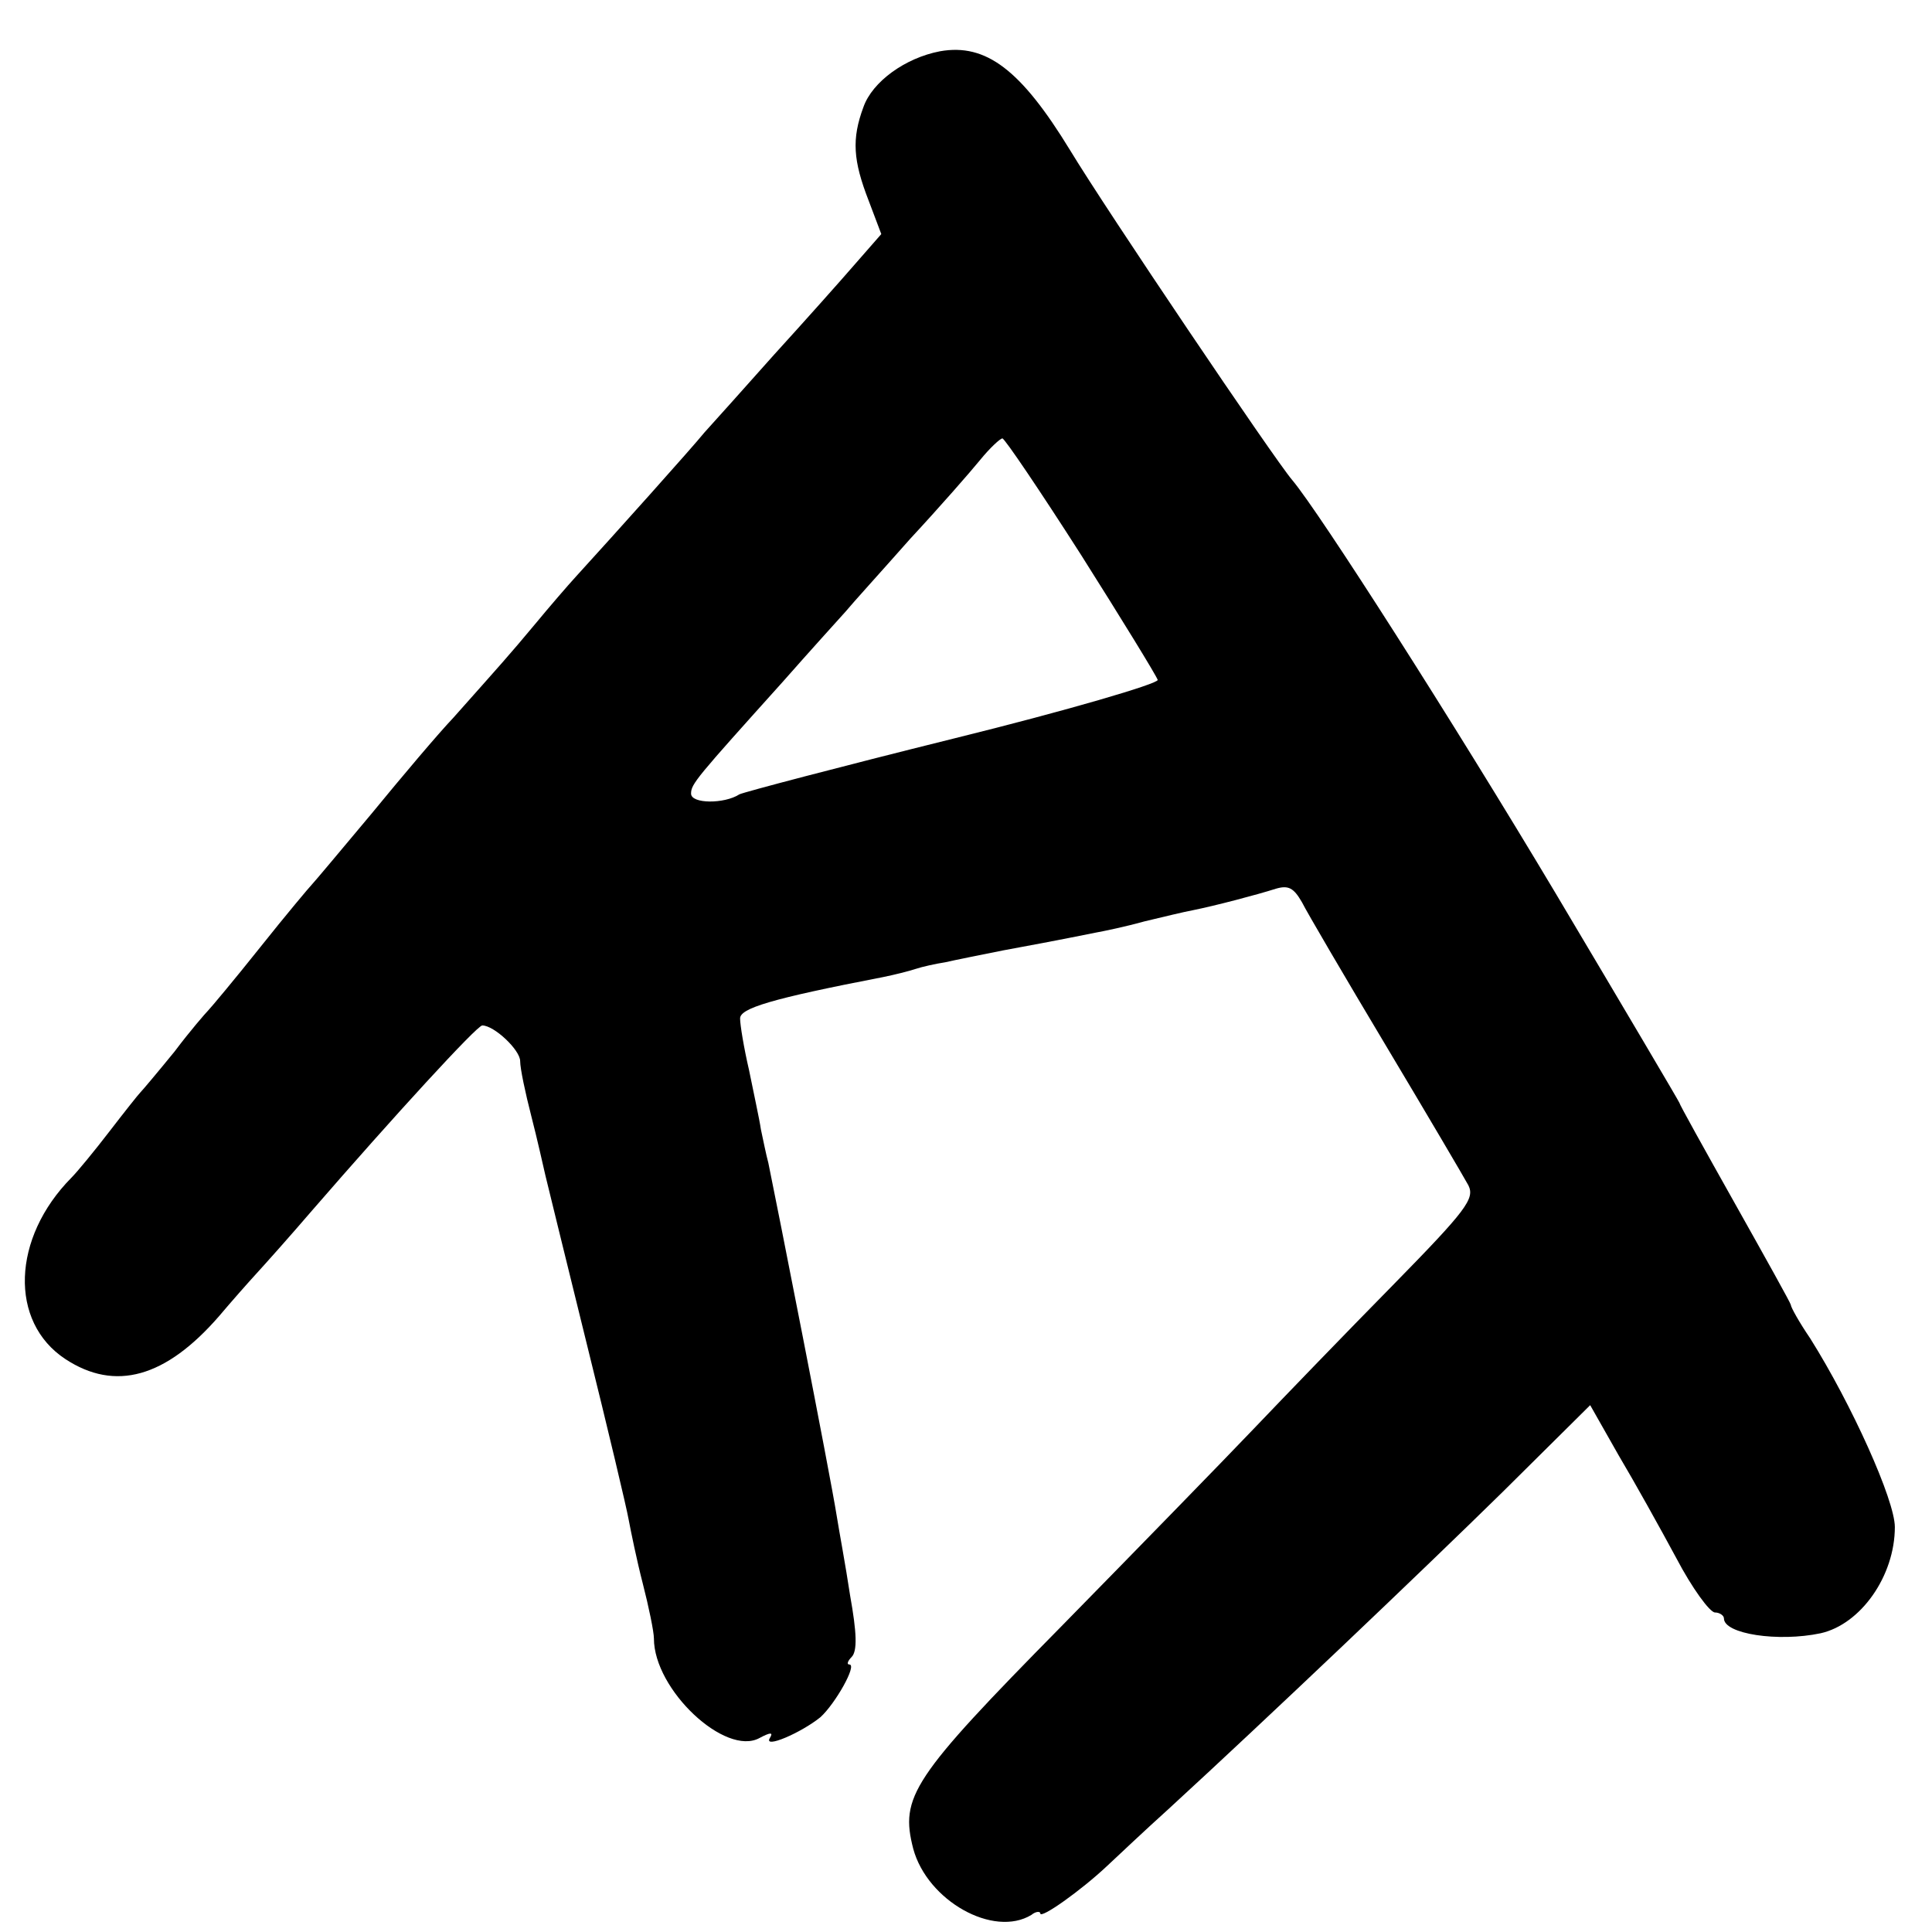 <?xml version="1.0" standalone="no"?>
<!DOCTYPE svg PUBLIC "-//W3C//DTD SVG 20010904//EN"
 "http://www.w3.org/TR/2001/REC-SVG-20010904/DTD/svg10.dtd">
<svg version="1.0" xmlns="http://www.w3.org/2000/svg"
 width="260pt" height="260pt" viewBox="0 0 260 260"
 preserveAspectRatio="xMidYMid meet">
<g transform="translate(0,260) scale(0.1,-0.1)"
fill="#000000" stroke="none">
<path d="M1265 2531 c-47 -9 -91 -41 -103 -75 -16 -43 -14 -72 7 -126 l17 -45
-35 -40 c-19 -22 -68 -77 -109 -122 -41 -46 -83 -93 -94 -105 -17 -21 -121
-137 -173 -194 -11 -12 -36 -41 -55 -64 -35 -42 -46 -54 -110 -126 -20 -21
-69 -79 -110 -129 -41 -49 -77 -92 -80 -95 -3 -3 -35 -41 -70 -85 -35 -44 -67
-82 -70 -85 -3 -3 -24 -27 -45 -55 -22 -27 -43 -52 -46 -55 -3 -3 -22 -27 -42
-53 -20 -26 -43 -54 -51 -62 -80 -81 -84 -194 -8 -244 67 -44 135 -25 207 58
16 19 39 45 50 57 11 12 45 50 75 85 111 128 222 249 229 249 16 0 51 -33 51
-48 0 -10 7 -43 15 -74 8 -31 16 -67 19 -80 3 -12 28 -115 56 -228 28 -113 53
-218 56 -235 3 -16 11 -55 19 -86 8 -31 15 -65 15 -74 0 -69 96 -159 142 -134
15 8 19 8 14 0 -9 -15 42 7 68 28 20 18 50 71 39 71 -4 0 -2 5 3 10 8 8 7 33
-2 83 -6 40 -15 88 -18 107 -9 57 -82 427 -92 475 -3 11 -7 31 -10 45 -2 14
-10 50 -16 80 -7 30 -12 61 -12 69 -1 14 42 27 192 56 15 3 35 8 44 11 9 3 27
7 40 9 13 3 48 10 78 16 87 16 104 20 125 24 11 2 40 8 65 15 25 6 54 13 65
15 30 6 87 21 112 29 17 5 24 1 35 -18 7 -14 58 -101 113 -193 55 -92 105
-177 111 -188 9 -18 -2 -33 -102 -135 -62 -63 -146 -150 -187 -193 -41 -43
-158 -163 -259 -266 -201 -204 -217 -229 -199 -299 19 -70 108 -120 159 -89 6
5 12 5 12 2 0 -8 55 31 90 64 15 14 52 49 82 76 134 123 341 320 450 427 l118
117 38 -67 c22 -37 57 -100 78 -139 21 -40 45 -73 52 -73 6 0 12 -4 12 -8 0
-21 73 -32 130 -20 54 12 100 77 100 143 0 36 -58 165 -114 254 -15 22 -26 42
-26 45 0 2 -34 63 -75 136 -41 73 -75 134 -75 136 0 1 -75 128 -166 281 -139
233 -318 513 -355 557 -24 28 -250 363 -299 444 -66 108 -113 144 -175 133z
m190 -678 c55 -87 101 -162 103 -168 1 -5 -121 -41 -275 -79 -153 -38 -282
-72 -288 -75 -20 -13 -65 -13 -65 1 0 13 7 21 123 150 37 42 76 85 85 95 9 11
49 55 87 98 39 42 81 90 94 106 13 16 27 29 30 29 3 0 51 -71 106 -157z"/>
</g>
</svg>
